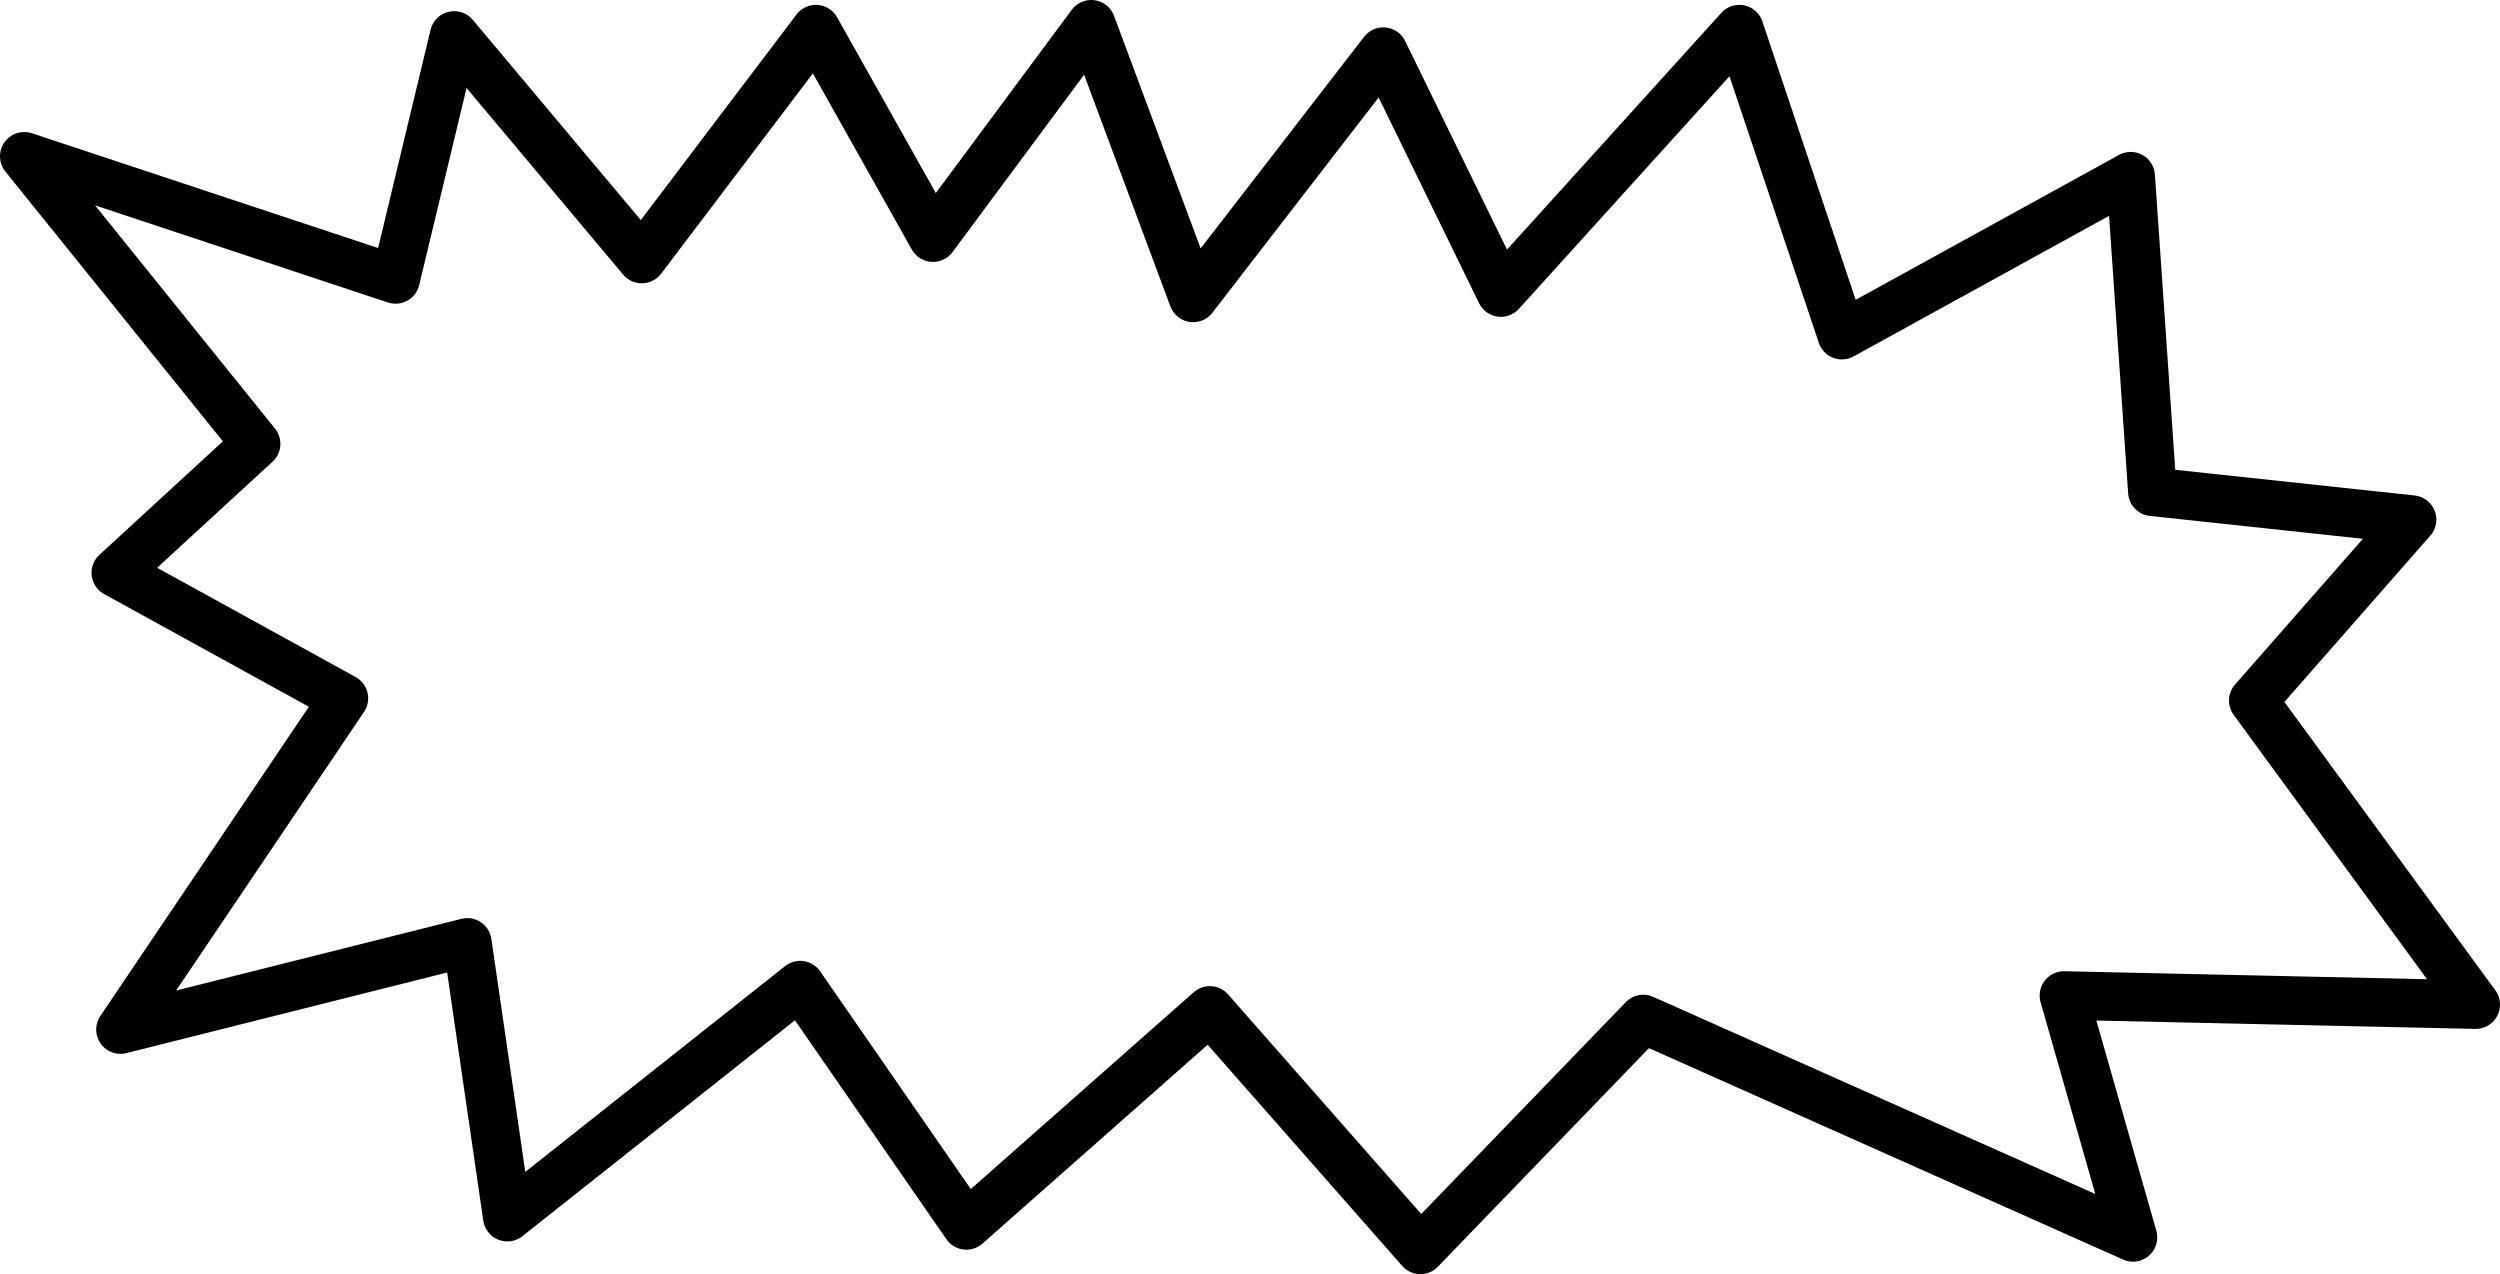 <?xml version="1.0" encoding="UTF-8"?>
<svg id="Layer_1" data-name="Layer 1" xmlns="http://www.w3.org/2000/svg" viewBox="0 0 154.34 78.66">
  <defs>
    <style>
      .cls-1 {
        fill: none;
        stroke: #000;
        stroke-linecap: round;
        stroke-linejoin: round;
        stroke-width: 3px;
      }
    </style>
  </defs>
  <polygon class="cls-1" points="73.66 18.39 85.4 3.19 92.66 18.06 107.38 1.8 113.71 20.69 131.54 10.88 132.88 30.36 148.91 32.08 139.11 43.25 152.84 62.02 127.42 61.46 131.68 76.39 101.45 62.91 87.69 77.16 74.69 62.38 59.66 75.65 49.4 60.82 31.32 75.14 28.85 58.18 7.44 63.56 21.23 43.11 7.15 35.36 15.81 27.4 1.5 9.65 24.42 17.25 28.04 2.19 39.62 15.99 50.37 1.8 57.6 14.67 67.37 1.5 73.66 18.39"/>
</svg>